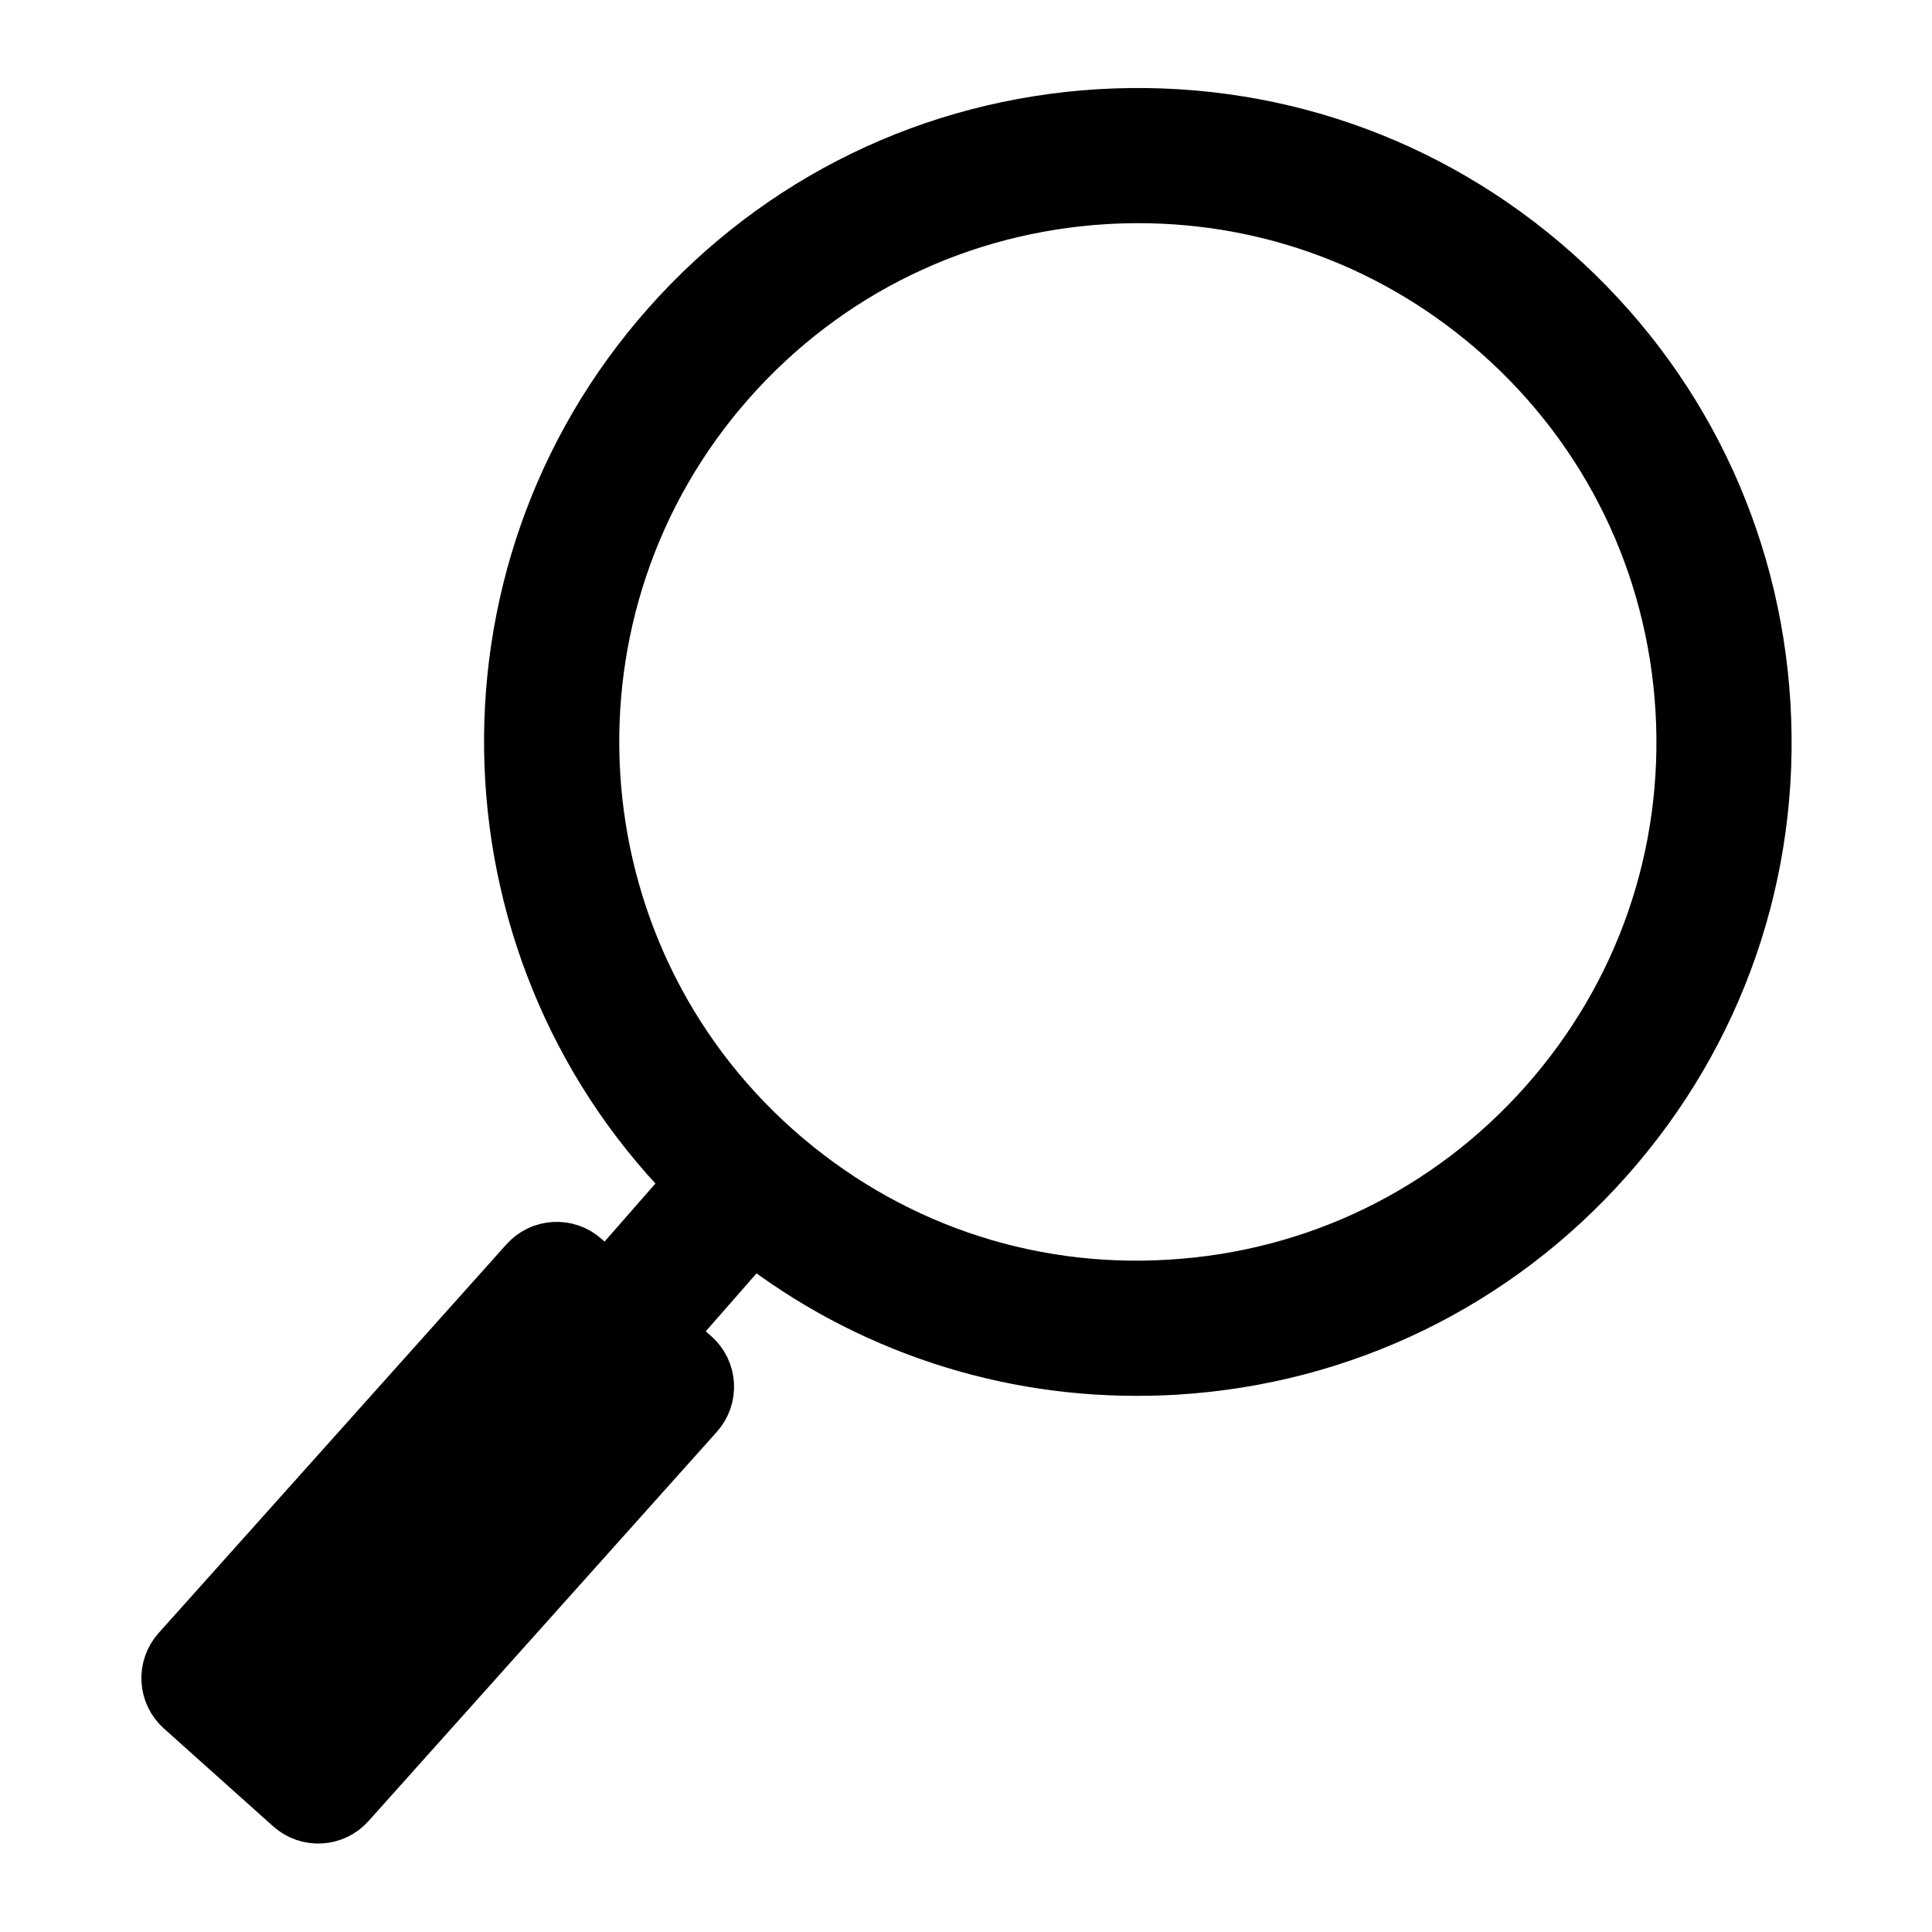 <?xml version="1.0" encoding="UTF-8"?> <svg xmlns="http://www.w3.org/2000/svg" viewBox="0 0 25.00 25.00" data-guides="{&quot;vertical&quot;:[],&quot;horizontal&quot;:[]}"><path fill="black" stroke="black" fill-opacity="1" stroke-width="1" stroke-opacity="1" fill-rule="evenodd" id="tSvgbd355c2cbd" title="Path 3" d="M22.669 9.124C22.542 7.001 21.596 5.055 20.005 3.644C18.413 2.232 16.37 1.528 14.245 1.653C12.122 1.78 10.176 2.726 8.765 4.317C5.936 7.506 6.14 12.353 9.161 15.298C8.73 15.79 8.299 16.282 7.868 16.773C7.73 16.651 7.591 16.528 7.453 16.406C7.299 16.268 7.062 16.282 6.925 16.436C5.425 18.113 3.925 19.789 2.425 21.465C2.287 21.619 2.3 21.856 2.454 21.994C2.925 22.416 3.397 22.838 3.868 23.26C4.022 23.398 4.26 23.385 4.397 23.23C5.899 21.552 7.402 19.873 8.903 18.195C9.042 18.04 9.028 17.802 8.873 17.665C8.725 17.533 8.577 17.402 8.429 17.271C8.86 16.779 9.291 16.288 9.722 15.796C11.132 16.942 12.894 17.565 14.711 17.562C14.873 17.562 15.035 17.558 15.198 17.548C17.321 17.42 19.267 16.474 20.678 14.883C22.09 13.292 22.796 11.247 22.669 9.124ZM20.117 14.386C18.839 15.827 17.076 16.684 15.153 16.799C13.23 16.918 11.377 16.274 9.936 14.996C6.961 12.357 6.688 7.79 9.326 4.815C10.604 3.373 12.367 2.517 14.29 2.401C14.438 2.392 14.585 2.388 14.732 2.388C16.495 2.388 18.177 3.025 19.507 4.205C20.948 5.483 21.805 7.246 21.921 9.169C22.036 11.092 21.395 12.944 20.117 14.386Z"></path><defs></defs></svg> 